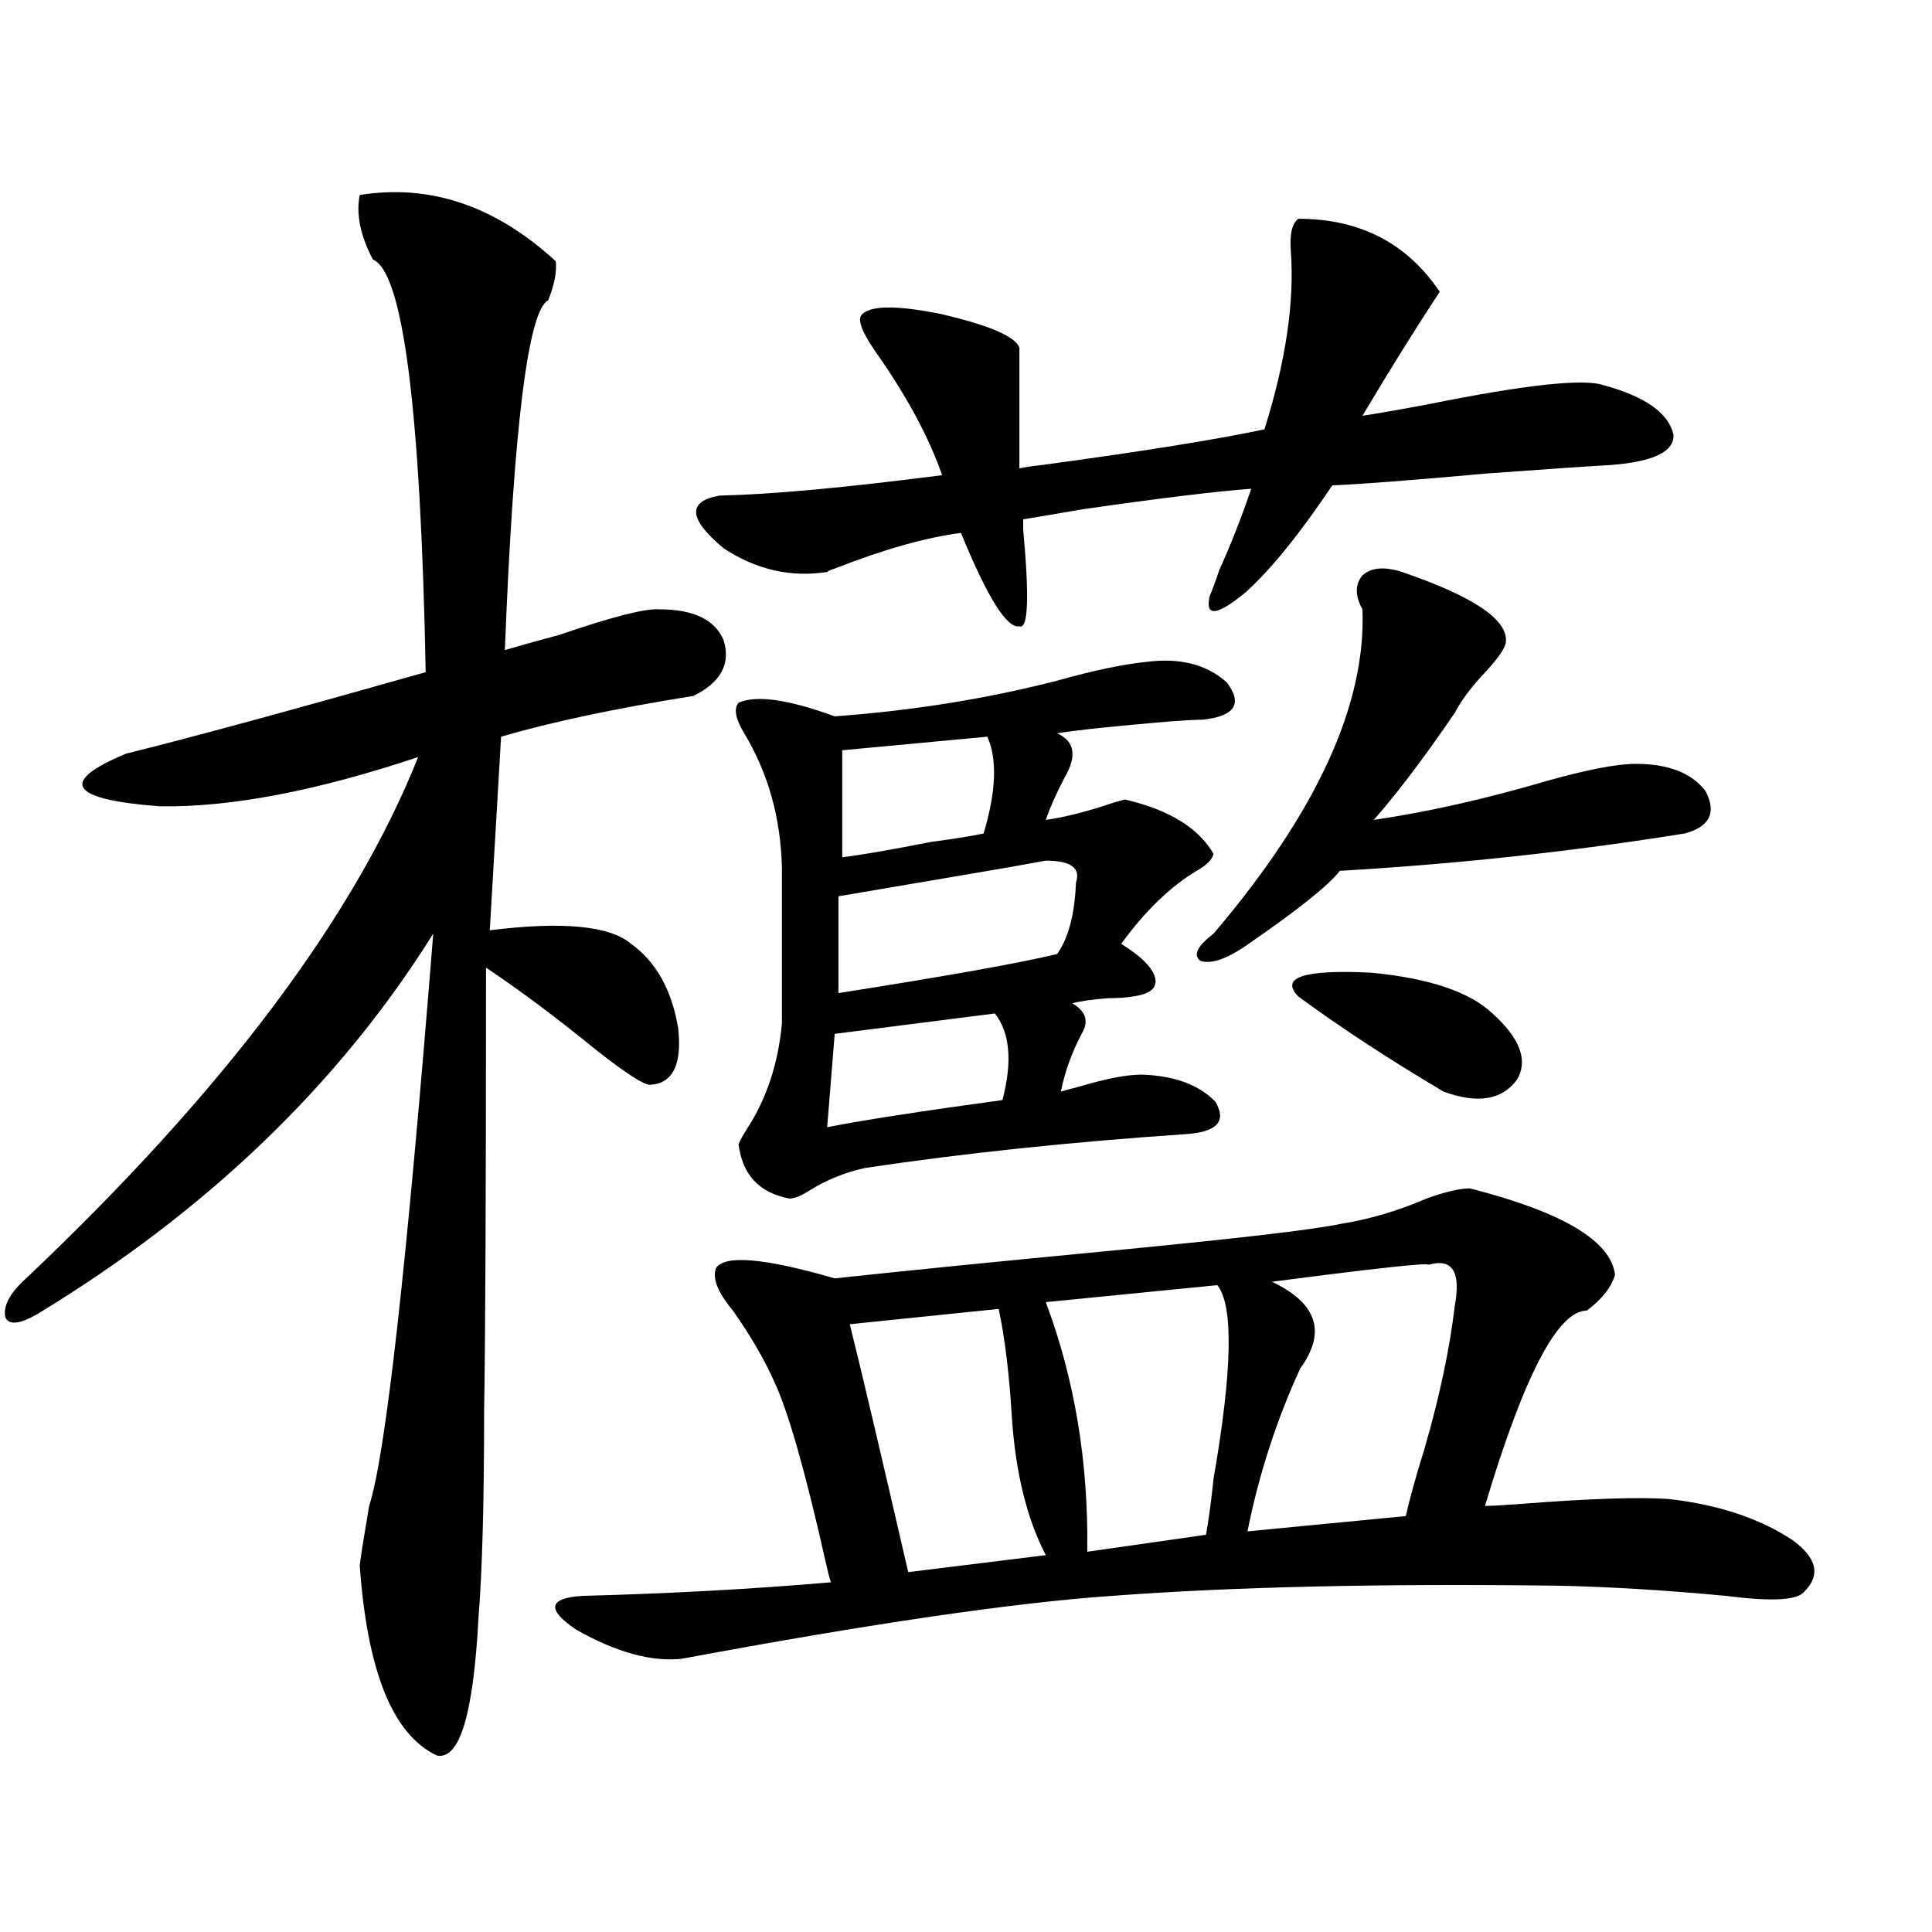 <?xml version="1.0" encoding="utf-8"?>
<!-- Generator: Adobe Illustrator 16.0.0, SVG Export Plug-In . SVG Version: 6.00 Build 0)  -->
<!DOCTYPE svg PUBLIC "-//W3C//DTD SVG 1.1//EN" "http://www.w3.org/Graphics/SVG/1.1/DTD/svg11.dtd">
<svg version="1.1" id="图层_1" xmlns="http://www.w3.org/2000/svg" xmlns:xlink="http://www.w3.org/1999/xlink" x="0px" y="0px"
	 width="1000px" height="1000px" viewBox="0 0 1000 1000" enable-background="new 0 0 1000 1000" xml:space="preserve">
<path d="M186.19,100.938c36.417-5.851,70.242,5.575,101.461,34.277c0.641,5.273-0.655,12.017-3.902,20.215
	c-10.411,5.273-17.896,65.63-22.438,181.055c5.854-1.758,15.274-4.395,28.292-7.91c27.316-9.366,44.542-13.761,51.706-13.184
	c17.561,0,28.612,5.273,33.17,15.82c3.902,12.305-1.311,21.973-15.609,29.004c-40.334,6.454-73.504,13.485-99.51,21.094
	l-5.854,100.195c37.713-4.683,62.103-2.335,73.169,7.031c13.003,9.38,21.128,24.032,24.39,43.945
	c1.951,18.759-2.927,28.427-14.634,29.004c-3.262,0-12.362-5.851-27.316-17.578c-20.822-16.987-39.999-31.339-57.56-43.066
	c0,115.438-0.335,191.903-0.976,229.395c0,47.461-0.976,83.208-2.927,107.227c-2.606,49.796-9.756,73.526-21.463,71.191
	c-22.773-10.547-36.097-43.368-39.999-98.438c0.641-5.273,2.271-15.519,4.878-30.762c8.445-25.776,19.512-124.503,33.17-296.191
	c-48.779,77.935-117.07,143.563-204.873,196.875c-9.115,5.273-14.634,5.864-16.585,1.758c-1.311-5.851,2.271-12.593,10.731-20.215
	C115.613,565,183.264,475.063,216.434,391.855c-52.682,17.578-97.238,26.079-133.655,25.488
	c-46.828-3.516-52.682-12.593-17.561-27.246c33.17-8.198,84.876-22.261,155.118-42.188c-2.606-135.929-11.707-207.12-27.316-213.574
	C186.511,122.031,184.239,110.907,186.19,100.938z M760.811,615.098c48.124,12.305,73.169,27.246,75.12,44.824
	c-1.951,6.454-6.829,12.606-14.634,18.457c-14.969,0-32.529,33.7-52.682,101.074c3.247,0,8.78-0.288,16.585-0.879
	c37.072-2.925,63.413-3.804,79.022-2.637c25.365,2.938,46.493,9.97,63.413,21.094c13.003,9.38,14.954,18.457,5.854,27.246
	c-3.902,4.093-17.24,4.683-39.999,1.758c-31.219-2.938-60.166-4.696-86.827-5.273c-91.705-1.181-168.776,0.577-231.214,5.273
	c-50.73,3.516-124.875,14.351-222.434,32.52c-15.609,1.758-33.825-3.228-54.633-14.941c-15.609-10.547-14.634-16.411,2.927-17.578
	c44.877-1.181,87.803-3.516,128.777-7.031c-0.655-1.758-1.631-5.562-2.927-11.426c-10.411-46.28-19.191-77.042-26.341-92.285
	c-5.213-11.714-12.362-24.019-21.463-36.914c-7.805-9.366-10.731-16.699-8.78-21.973c4.543-7.031,25.03-5.273,61.462,5.273
	c38.368-4.093,85.196-8.789,140.484-14.063c66.98-6.44,107.314-11.124,120.973-14.063c14.954-2.335,29.908-6.729,44.877-13.184
	C748.128,616.855,755.598,615.098,760.811,615.098z M672.032,113.242c31.859,0,56.249,12.606,73.169,37.793
	c-12.362,18.759-25.7,40.142-39.999,64.16c7.805-1.167,19.512-3.214,35.121-6.152c49.42-9.956,79.343-13.184,89.754-9.668
	c21.463,5.864,33.49,14.364,36.097,25.488c0.641,8.789-10.091,14.063-32.194,15.82c-11.066,0.591-32.529,2.06-64.389,4.395
	c-39.023,3.516-65.699,5.575-79.998,6.152c-16.92,25.2-31.874,43.657-44.877,55.371c-14.969,12.305-21.143,12.896-18.536,1.758
	c1.296-2.925,2.927-7.319,4.878-13.184c5.854-12.882,11.372-26.944,16.585-42.188c-16.92,1.181-45.853,4.696-86.827,10.547
	c-13.658,2.349-24.069,4.106-31.219,5.273c0,1.181,0,2.938,0,5.273c3.247,35.156,2.592,51.855-1.951,50.098
	c-6.509,1.181-16.585-14.941-30.243-48.34c-18.216,2.349-39.999,8.501-65.364,18.457c-1.951,0.591-3.262,1.181-3.902,1.758
	c-18.871,2.938-36.752-1.167-53.657-12.305c-18.216-15.229-18.871-24.308-1.951-27.246c26.661-0.577,65.029-4.093,115.119-10.547
	c-6.509-18.745-17.24-38.96-32.194-60.645c-8.46-11.714-11.707-19.034-9.756-21.973c3.902-5.273,17.561-5.562,40.975-0.879
	c25.365,5.864,39.023,11.728,40.975,17.578v62.402c2.592-0.577,6.494-1.167,11.707-1.758c52.026-7.031,90.395-13.184,115.119-18.457
	c11.052-35.156,15.609-65.918,13.658-92.285C667.475,121.152,668.771,115.591,672.032,113.242z M593.01,342.637
	c17.561-2.335,31.539,1.181,41.95,10.547c8.445,11.138,4.223,17.578-12.683,19.336c-3.262,0-8.78,0.302-16.585,0.879
	c-27.972,2.349-47.483,4.395-58.535,6.152c9.101,4.106,10.396,11.728,3.902,22.852c-4.558,8.789-7.805,16.122-9.756,21.973
	c8.445-1.167,18.201-3.516,29.268-7.031c5.198-1.758,9.101-2.925,11.707-3.516c22.759,5.273,38.048,14.653,45.853,28.125
	c-0.655,2.938-3.582,5.864-8.78,8.789c-13.658,8.212-26.676,20.806-39.023,37.793c10.396,6.454,16.25,12.305,17.561,17.578
	c1.296,5.273-2.606,8.501-11.707,9.668c-3.262,0.591-7.484,0.879-12.683,0.879c-7.805,0.591-13.993,1.47-18.536,2.637
	c7.149,4.106,8.78,9.38,4.878,15.82c-5.213,9.97-8.78,19.927-10.731,29.883c1.951-0.577,5.198-1.456,9.756-2.637
	c13.658-4.093,24.39-6.152,32.194-6.152c16.905,0.591,29.588,5.273,38.048,14.063c5.854,9.97,0.976,15.532-14.634,16.699
	c-60.486,4.106-116.095,9.97-166.825,17.578c-10.411,2.349-19.847,6.152-28.292,11.426c-4.558,2.938-8.14,4.395-10.731,4.395
	c-15.609-2.925-24.39-12.305-26.341-28.125c0.641-1.758,2.271-4.683,4.878-8.789c9.756-15.229,15.609-33.097,17.561-53.613v-80.859
	c-0.655-25.776-7.164-48.917-19.512-69.434c-4.558-7.608-5.533-12.882-2.927-15.82c9.101-4.093,25.686-1.758,49.755,7.031
	c40.319-2.925,78.688-9.077,115.119-18.457C566.014,347.031,581.303,343.817,593.01,342.637z M514.963,524.57l-82.925,10.547
	l-3.902,48.34c17.561-3.516,47.804-8.198,90.729-14.063C524.063,549.481,522.768,534.54,514.963,524.57z M556.913,456.895
	c2.592-7.608-2.606-11.426-15.609-11.426c-3.262,0.591-9.756,1.758-19.512,3.516c-37.728,6.454-66.995,11.426-87.803,14.941v50.098
	c55.929-8.789,93.656-15.519,113.168-20.215C553.011,485.61,556.258,473.306,556.913,456.895z M511.061,381.309l-75.12,7.031v55.371
	c9.756-1.167,25.03-3.804,45.853-7.91c13.003-1.758,22.104-3.214,27.316-4.395C515.604,409.735,516.259,393.036,511.061,381.309z
	 M516.914,677.5l-77.071,7.91c5.854,23.442,15.93,66.22,30.243,128.32l71.218-8.789c-9.756-18.745-15.609-42.476-17.561-71.191
	C522.433,711.489,520.161,692.743,516.914,677.5z M630.082,665.195l-88.778,8.789c14.954,39.853,22.104,82.919,21.463,129.199
	l61.462-8.789c1.296-7.031,2.592-16.699,3.902-29.004C637.887,709.141,638.527,675.742,630.082,665.195z M725.689,296.055
	c37.713,12.896,55.608,25.2,53.657,36.914c-0.655,2.938-3.902,7.622-9.756,14.063c-7.805,8.212-13.338,15.532-16.585,21.973
	c-1.311,1.758-2.927,4.106-4.878,7.031c-14.313,20.517-26.676,36.626-37.072,48.34c27.957-4.093,57.88-10.835,89.754-20.215
	c20.808-5.851,36.097-8.789,45.853-8.789c16.905,0,28.933,4.696,36.097,14.063c5.854,11.138,2.271,18.457-10.731,21.973
	c-58.535,9.38-118.046,15.82-178.532,19.336c-5.854,7.622-22.438,20.806-49.755,39.551c-9.756,6.454-17.24,8.789-22.438,7.031
	c-3.902-2.925-1.631-7.608,6.829-14.063c53.322-62.69,79.022-118.652,77.071-167.871c-3.902-7.031-3.902-12.882,0-17.578
	C709.745,293.72,716.574,293.13,725.689,296.055z M658.374,663.438c23.414,11.138,28.292,26.079,14.634,44.824
	c-12.362,26.958-21.463,55.083-27.316,84.375l81.949-7.91c1.951-8.789,5.198-20.503,9.756-35.156
	c7.805-26.944,13.003-51.554,15.609-73.828c3.247-17.578-1.311-24.609-13.658-21.094
	C739.348,653.481,712.352,656.406,658.374,663.438z M772.518,524.57c14.299,12.896,18.536,24.321,12.683,34.277
	c-7.805,10.547-20.487,12.606-38.048,6.152c-28.627-16.987-53.657-33.398-75.12-49.219c-9.756-9.956,2.927-14.063,38.048-12.305
	C739.988,506.415,760.811,513.446,772.518,524.57z"/>
</svg>
